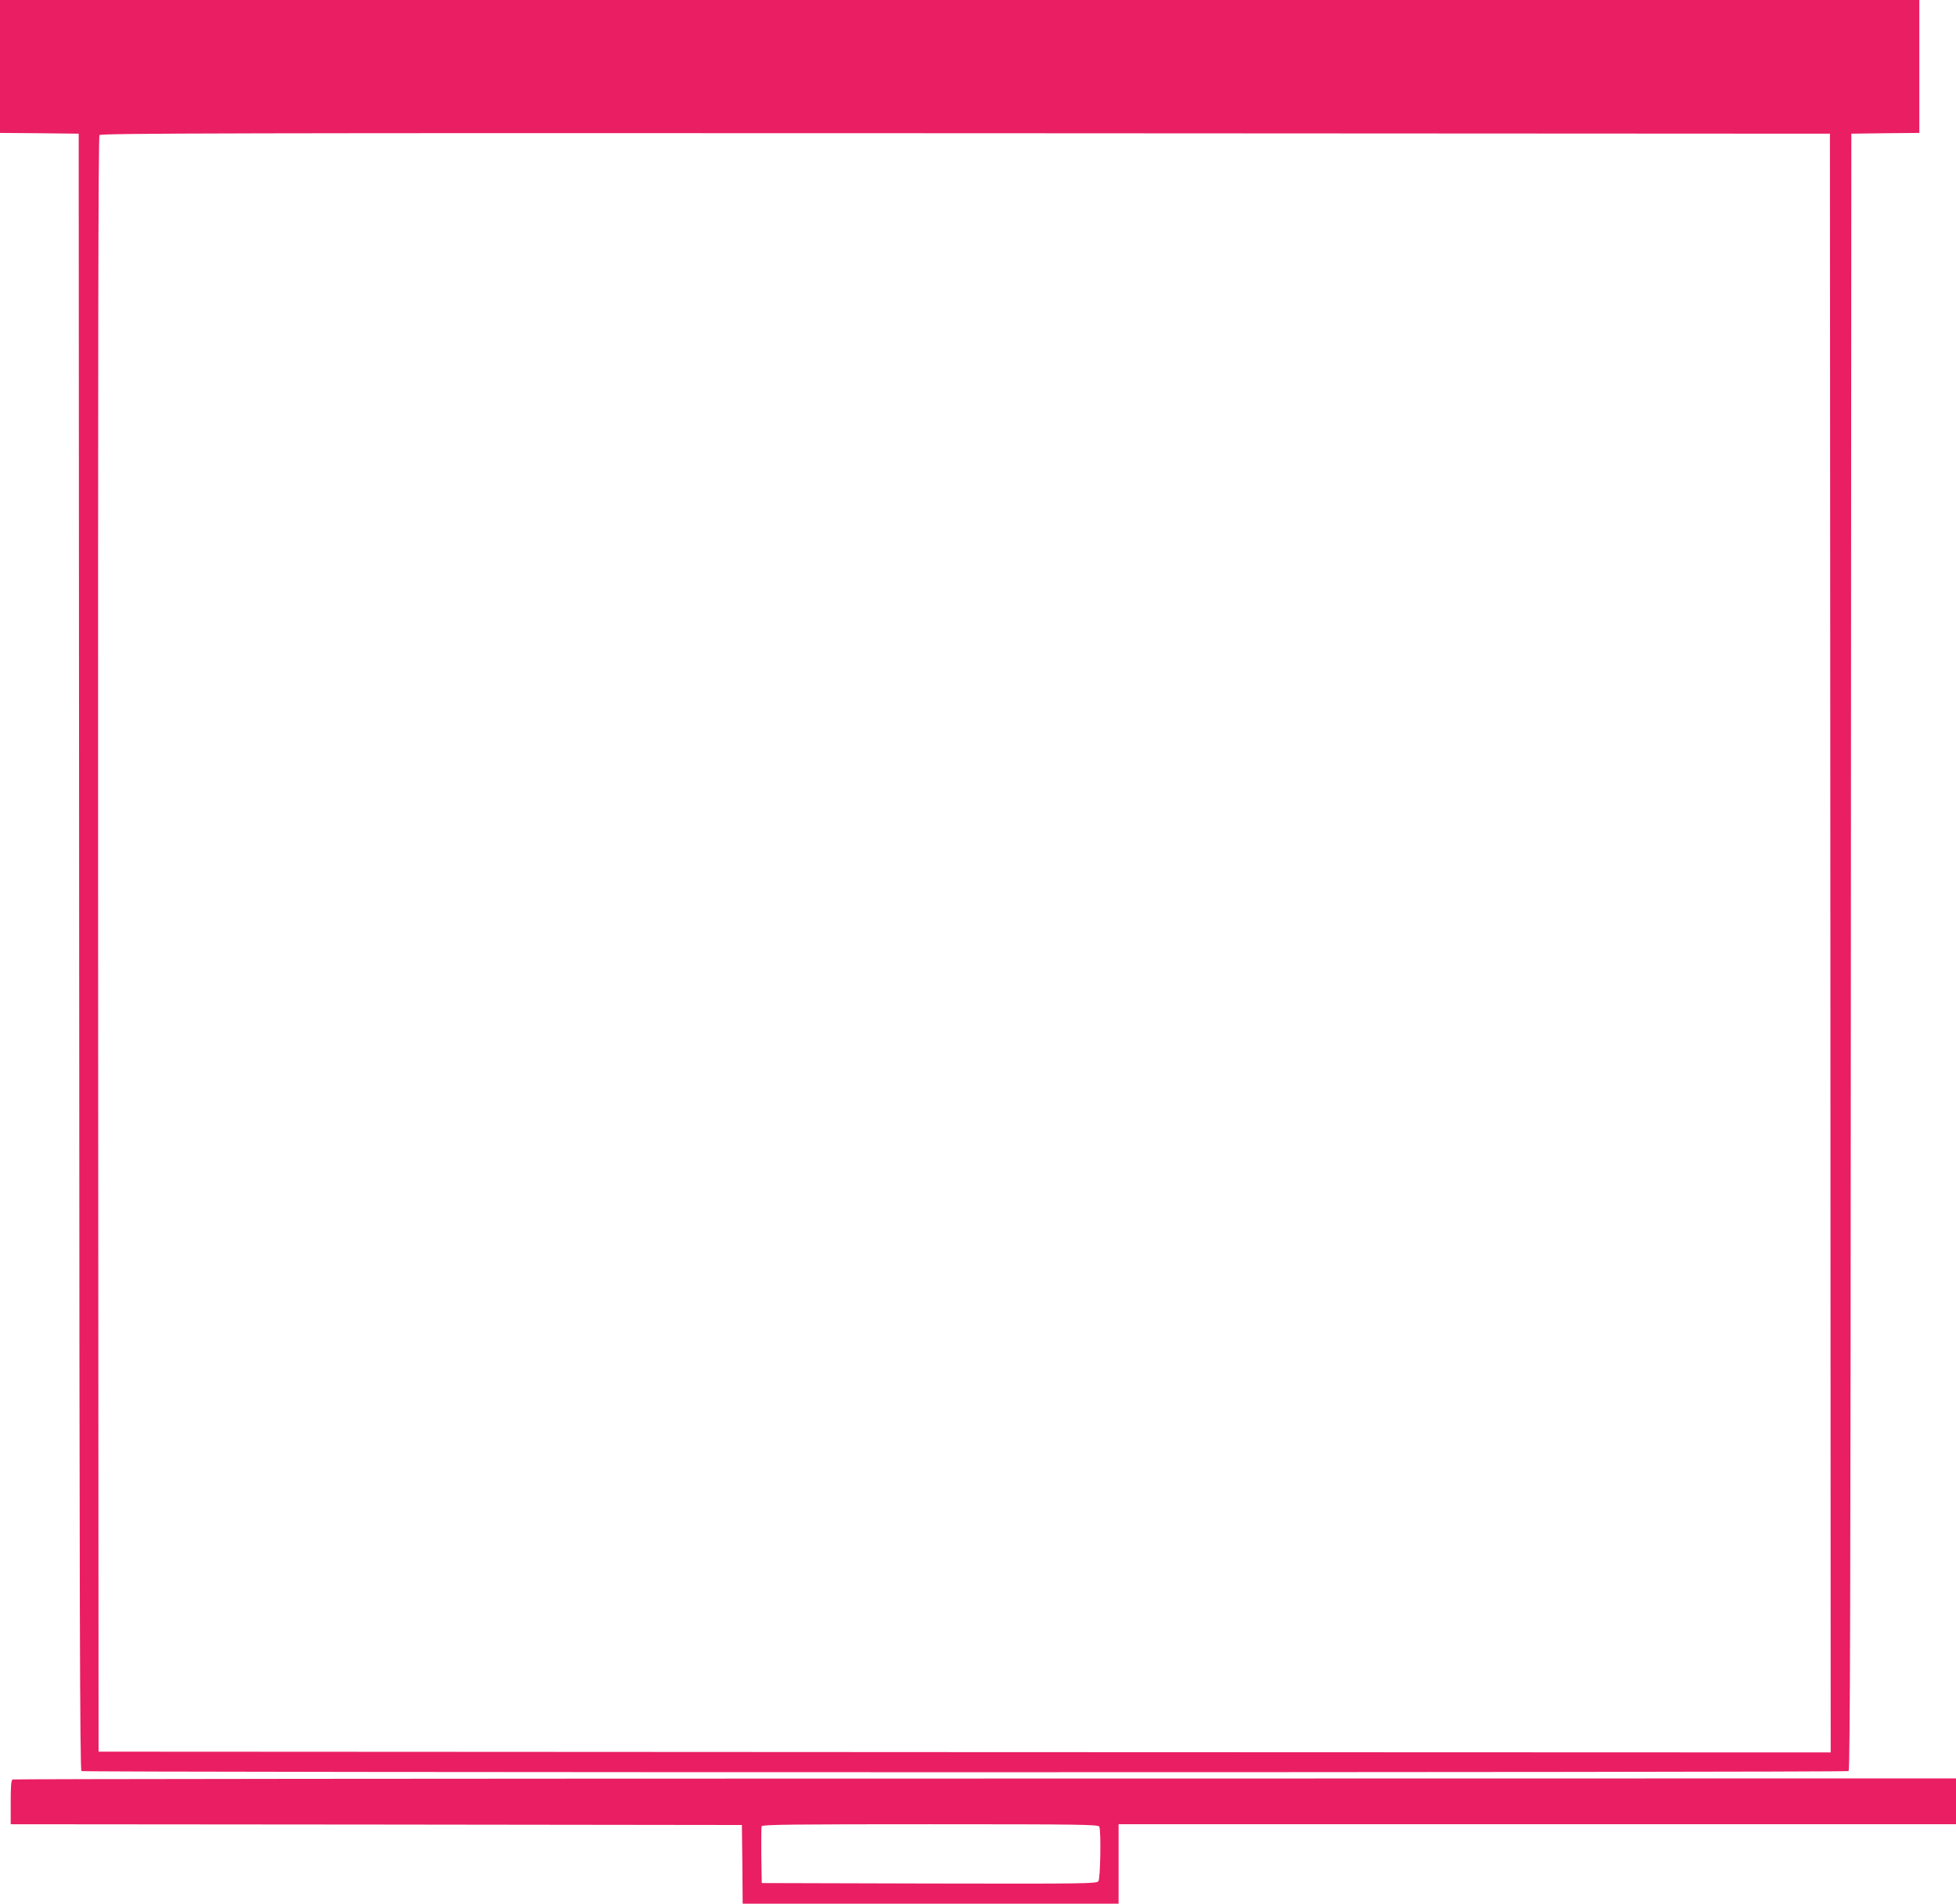 <?xml version="1.0" standalone="no"?>
<!DOCTYPE svg PUBLIC "-//W3C//DTD SVG 20010904//EN"
 "http://www.w3.org/TR/2001/REC-SVG-20010904/DTD/svg10.dtd">
<svg version="1.0" xmlns="http://www.w3.org/2000/svg"
 width="1280pt" height="1246pt" viewBox="0 0 1280 1246"
 preserveAspectRatio="xMidYMid meet">
<g transform="translate(0,1246) scale(0.1,-0.1)"
fill="#e91e63" stroke="none">
<path d="M0 12025 l0 -435 258 -2 257 -3 3 -5354 c2 -4269 5 -5356 15 -5363
16 -10 11548 -10 11564 0 10 7 13 1094 15 5363 l3 5354 223 3 222 2 0 435 0
435 -6280 0 -6280 0 0 -435z m11978 -5738 l2 -5297 -5667 2 -5668 3 -3 5284
c-1 3900 1 5287 9 5297 10 12 920 14 5668 12 l5656 -3 3 -5298z"/>
<path d="M83 813 c-10 -3 -13 -43 -13 -149 l0 -144 2393 -2 2392 -3 3 -257 2
-258 1230 0 1230 0 0 260 0 260 2740 0 2740 0 0 150 0 150 -6352 -1 c-3494 0
-6359 -3 -6365 -6z m7111 -309 c12 -32 7 -339 -6 -357 -12 -16 -87 -17 -1108
-15 l-1095 3 -3 180 c-1 98 0 185 2 192 4 11 219 13 1105 13 993 0 1099 -2
1105 -16z"/>
</g>
</svg>
